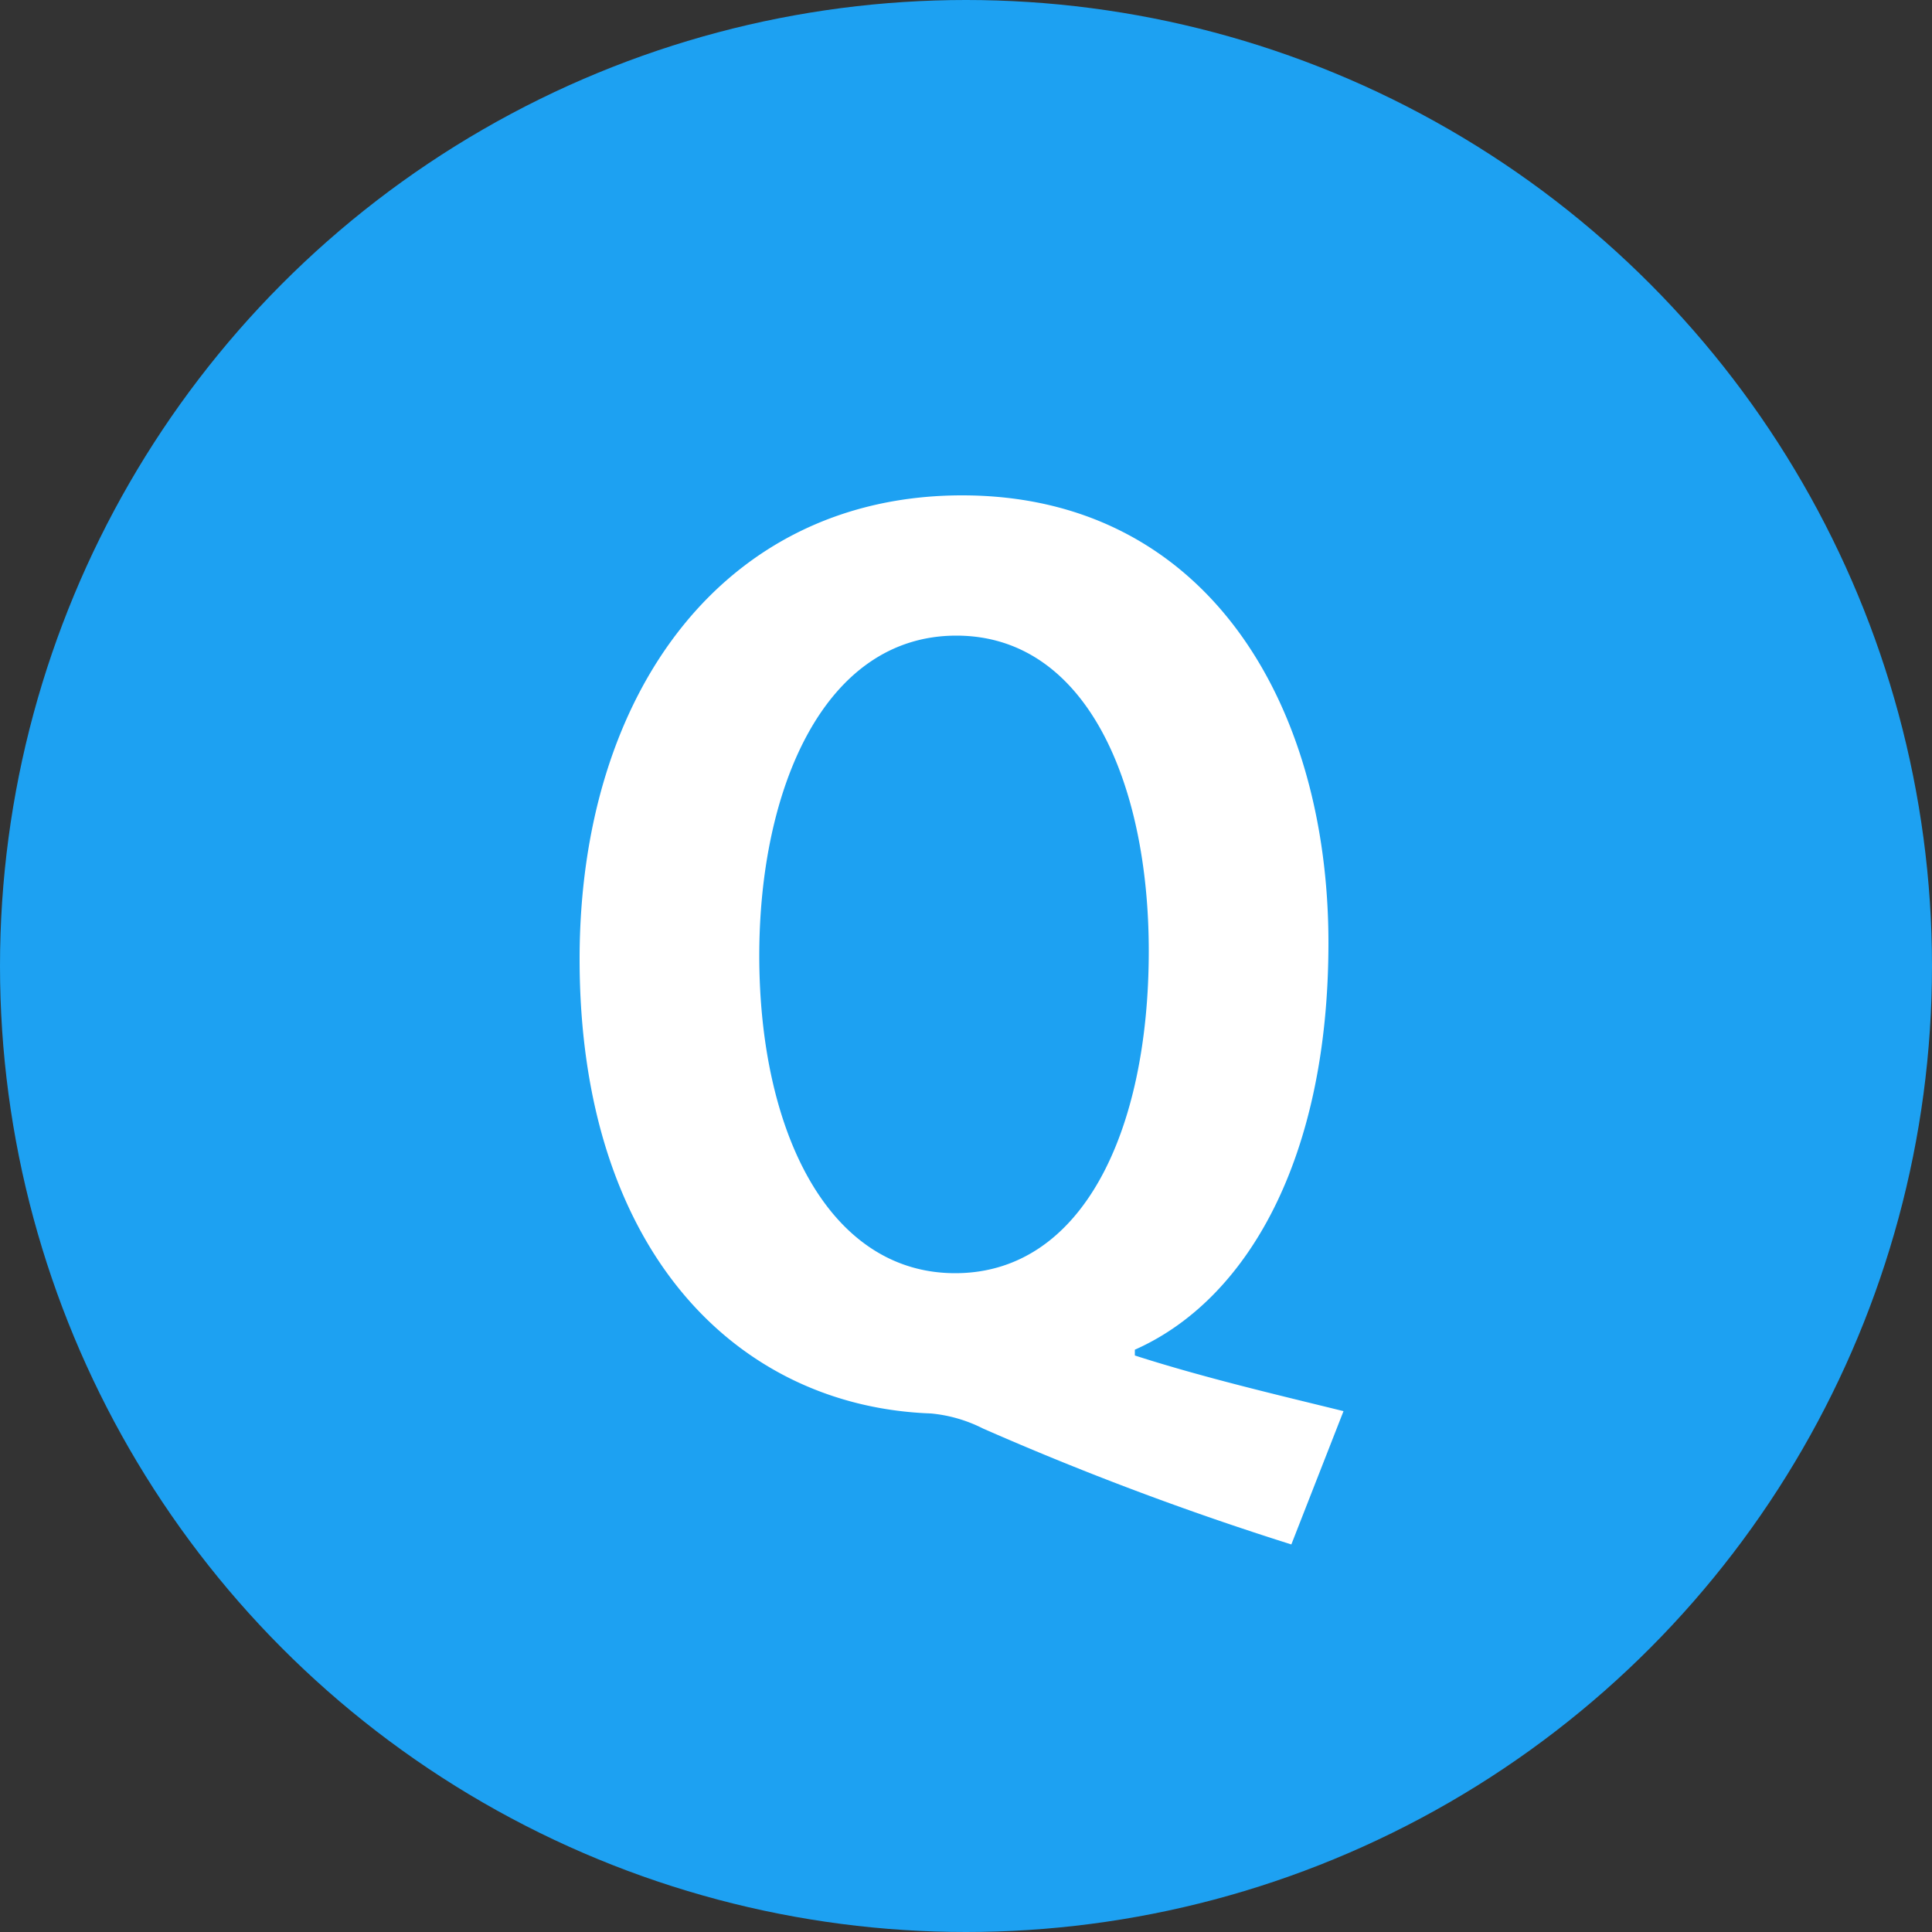 <svg xmlns="http://www.w3.org/2000/svg" width="40" height="40" viewBox="0 0 40 40">
  <rect x="0" y="0" width="40" height="40" fill="#333333" stroke="none"/>
  <g id="グループ_8345" data-name="グループ 8345" transform="translate(-469 -2033)">
    <circle id="楕円形_38" data-name="楕円形 38" cx="20" cy="20" r="20" transform="translate(469 2033)" fill="#1da1f2"/>
    <path id="パス_9256" data-name="パス 9256" d="M3.744-1.056C6.072-2.088,7.752-5.016,7.752-9.48c0-4.968-2.544-9.264-7.584-9.264-4.92,0-7.92,4.08-7.92,9.6C-7.752-3.072-4.464.12-.48.264A2.988,2.988,0,0,1,.6.576a62.74,62.74,0,0,0,6.384,2.4L8.064.216C6.7-.12,5.16-.48,3.744-.936ZM.048-15.84c2.688,0,3.984,3.048,3.984,6.528C4.032-5.544,2.64-2.64.024-2.64S-4.032-5.568-4.032-9.216C-4.032-12.672-2.688-15.84.048-15.84Z" transform="translate(488.752 2062)" fill="#fff"/>
  </g>
</svg>
